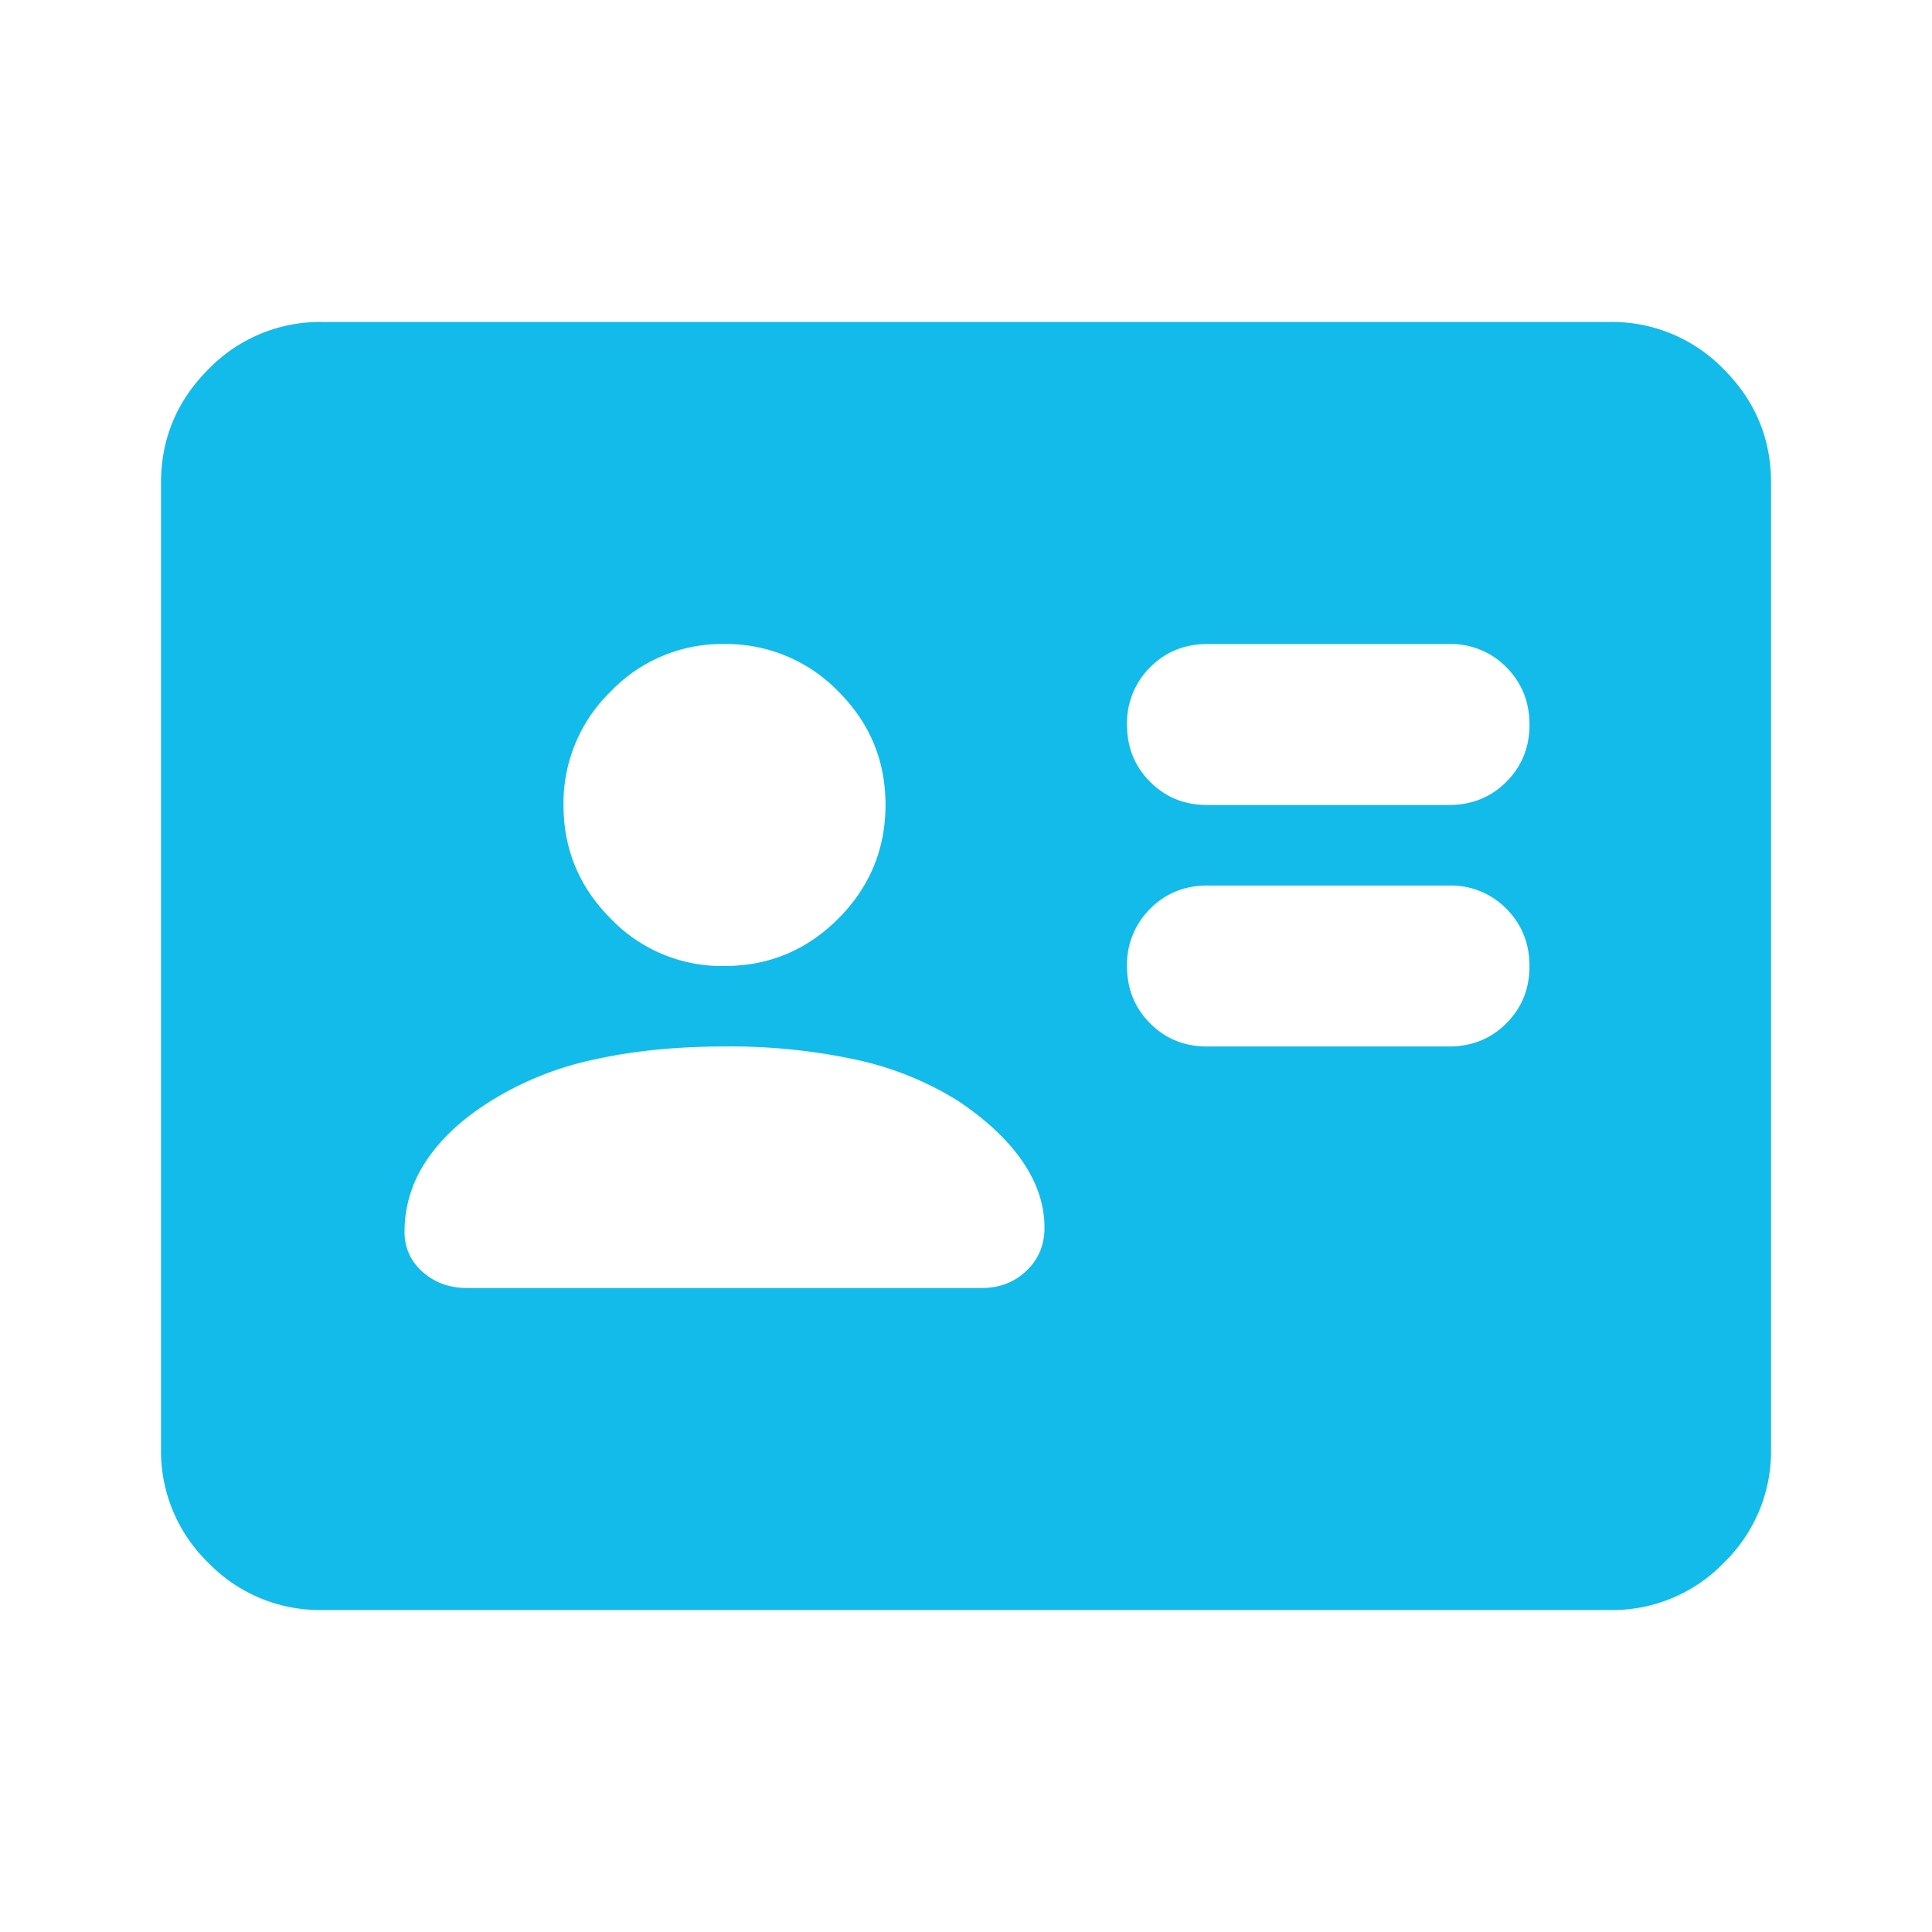 <svg xmlns="http://www.w3.org/2000/svg" width="32" height="32" fill="none" style="color:rgb(18, 187, 234) !important;"><path fill="#12BBEA" d="M24 17.333c.378 0 .695-.128.95-.384.256-.256.384-.572.383-.949 0-.377-.129-.693-.384-.95a1.287 1.287 0 0 0-.95-.383h-4c-.377 0-.693.128-.948.384a1.296 1.296 0 0 0-.384.949c-.001.377.127.694.383.95.257.258.574.385.95.383h4Zm0-4c.378 0 .695-.128.95-.384.256-.256.384-.572.383-.949 0-.377-.129-.693-.384-.95a1.287 1.287 0 0 0-.95-.383h-4c-.377 0-.693.128-.948.384a1.296 1.296 0 0 0-.384.949c-.001.377.127.694.383.95.257.258.574.385.95.383h4Zm-12 4c-.8 0-1.522.073-2.167.218a5.326 5.326 0 0 0-1.7.682c-.466.29-.822.617-1.066.984A2.095 2.095 0 0 0 6.7 20.4c0 .267.1.489.3.667.2.177.444.266.733.266h8.534c.288 0 .533-.094.733-.284.2-.189.3-.428.3-.716 0-.377-.122-.744-.367-1.1-.244-.355-.6-.689-1.066-1a5.308 5.308 0 0 0-1.7-.684A9.865 9.865 0 0 0 12 17.333ZM12 16c.733 0 1.36-.26 1.883-.783.521-.521.783-1.15.784-1.884 0-.734-.26-1.361-.783-1.882A2.583 2.583 0 0 0 12 10.667a2.55 2.55 0 0 0-1.883.784 2.58 2.58 0 0 0-.784 1.882c0 .731.26 1.359.784 1.884A2.545 2.545 0 0 0 12 16ZM5.333 26.667a2.57 2.57 0 0 1-1.883-.783A2.573 2.573 0 0 1 2.667 24V8c0-.733.262-1.36.784-1.883a2.574 2.574 0 0 1 1.883-.784h21.334a2.57 2.57 0 0 1 1.883.784c.523.523.784 1.15.783 1.883v16a2.57 2.57 0 0 1-.782 1.884 2.561 2.561 0 0 1-1.884.783H5.332Z"/></svg>